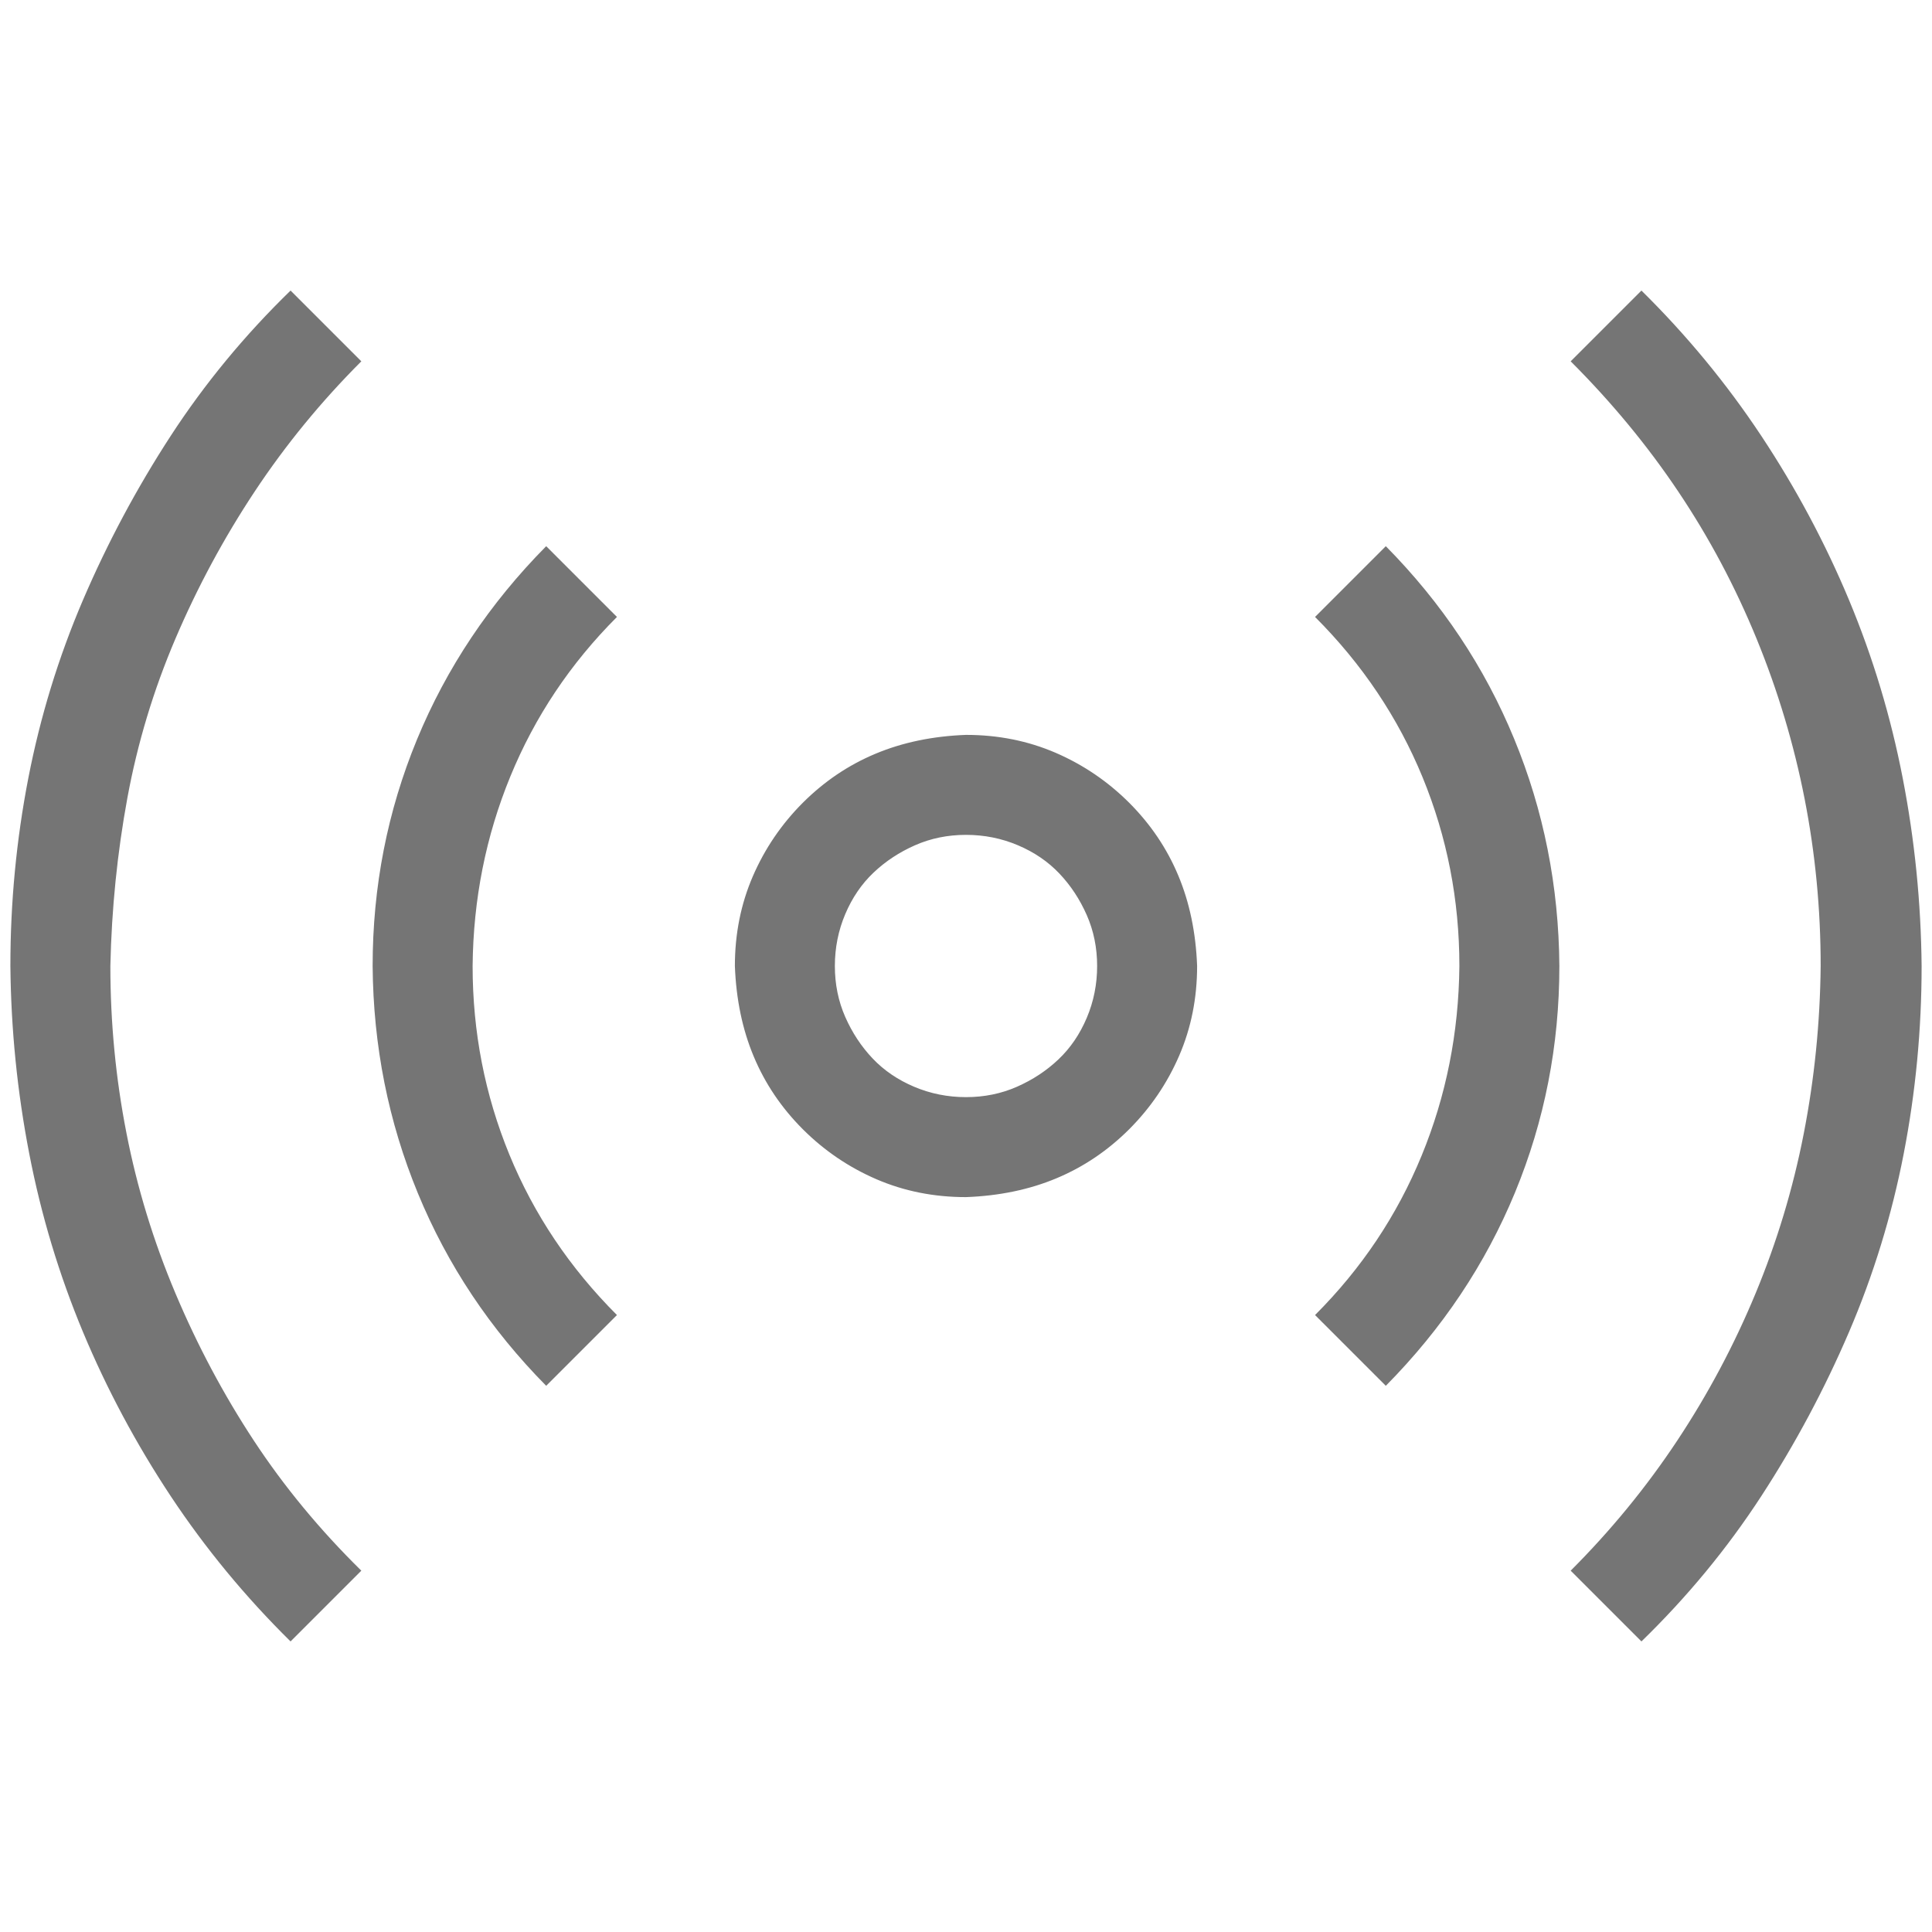 <svg width="48" height="48" viewBox="0 0 48 48" fill="none" xmlns="http://www.w3.org/2000/svg">
<path d="M24 18.258C24.797 18.258 25.539 18.406 26.227 18.703C26.914 19 27.523 19.414 28.055 19.945C28.586 20.477 28.992 21.078 29.273 21.75C29.555 22.422 29.711 23.172 29.742 24C29.742 24.797 29.594 25.539 29.297 26.227C29 26.914 28.586 27.523 28.055 28.055C27.523 28.586 26.922 28.992 26.25 29.273C25.578 29.555 24.828 29.711 24 29.742C23.203 29.742 22.461 29.594 21.773 29.297C21.086 29 20.477 28.586 19.945 28.055C19.414 27.523 19.008 26.922 18.727 26.25C18.445 25.578 18.289 24.828 18.258 24C18.258 23.203 18.406 22.461 18.703 21.773C19 21.086 19.414 20.477 19.945 19.945C20.477 19.414 21.078 19.008 21.75 18.727C22.422 18.445 23.172 18.289 24 18.258ZM24 27.258C24.453 27.258 24.875 27.172 25.266 27C25.656 26.828 26 26.602 26.297 26.32C26.594 26.039 26.828 25.695 27 25.289C27.172 24.883 27.258 24.453 27.258 24C27.258 23.547 27.172 23.125 27 22.734C26.828 22.344 26.602 22 26.32 21.703C26.039 21.406 25.695 21.172 25.289 21C24.883 20.828 24.453 20.742 24 20.742C23.547 20.742 23.125 20.828 22.734 21C22.344 21.172 22 21.398 21.703 21.68C21.406 21.961 21.172 22.305 21 22.711C20.828 23.117 20.742 23.547 20.742 24C20.742 24.453 20.828 24.875 21 25.266C21.172 25.656 21.398 26 21.68 26.297C21.961 26.594 22.305 26.828 22.711 27C23.117 27.172 23.547 27.258 24 27.258ZM40.781 7.219C41.906 8.328 42.898 9.531 43.758 10.828C44.617 12.125 45.344 13.484 45.938 14.906C46.531 16.328 46.977 17.805 47.273 19.336C47.57 20.867 47.727 22.422 47.742 24C47.742 25.578 47.594 27.133 47.297 28.664C47 30.195 46.547 31.672 45.938 33.094C45.328 34.516 44.602 35.875 43.758 37.172C42.914 38.469 41.922 39.672 40.781 40.781L39.023 39.023C40.023 38.023 40.906 36.945 41.672 35.789C42.438 34.633 43.086 33.414 43.617 32.133C44.148 30.852 44.547 29.531 44.812 28.172C45.078 26.812 45.219 25.422 45.234 24C45.234 22.594 45.102 21.211 44.836 19.852C44.57 18.492 44.172 17.164 43.641 15.867C43.109 14.57 42.461 13.352 41.695 12.211C40.93 11.07 40.039 9.992 39.023 8.977L40.781 7.219ZM8.977 8.977C7.977 9.977 7.094 11.055 6.328 12.211C5.562 13.367 4.906 14.586 4.359 15.867C3.812 17.148 3.414 18.469 3.164 19.828C2.914 21.188 2.773 22.578 2.742 24C2.742 25.406 2.875 26.789 3.141 28.148C3.406 29.508 3.812 30.836 4.359 32.133C4.906 33.43 5.555 34.648 6.305 35.789C7.055 36.93 7.945 38.008 8.977 39.023L7.219 40.781C6.094 39.672 5.102 38.469 4.242 37.172C3.383 35.875 2.656 34.516 2.062 33.094C1.469 31.672 1.023 30.195 0.727 28.664C0.43 27.133 0.273 25.578 0.258 24C0.258 22.422 0.406 20.867 0.703 19.336C1 17.805 1.453 16.328 2.062 14.906C2.672 13.484 3.398 12.125 4.242 10.828C5.086 9.531 6.078 8.328 7.219 7.219L8.977 8.977ZM34.43 13.57C35.82 14.977 36.883 16.57 37.617 18.352C38.352 20.133 38.727 22.016 38.742 24C38.742 25.969 38.375 27.844 37.641 29.625C36.906 31.406 35.836 33.008 34.43 34.43L32.672 32.672C33.828 31.516 34.711 30.195 35.32 28.711C35.93 27.227 36.242 25.656 36.258 24C36.258 22.359 35.953 20.797 35.344 19.312C34.734 17.828 33.844 16.5 32.672 15.328L34.43 13.57ZM15.328 15.328C14.172 16.484 13.289 17.805 12.68 19.289C12.07 20.773 11.758 22.344 11.742 24C11.742 25.641 12.047 27.203 12.656 28.688C13.266 30.172 14.156 31.5 15.328 32.672L13.57 34.43C12.18 33.023 11.117 31.43 10.383 29.648C9.648 27.867 9.273 25.984 9.258 24C9.258 22.031 9.625 20.156 10.359 18.375C11.094 16.594 12.164 14.992 13.57 13.57L15.328 15.328Z" fill="#757575"/>
</svg>
